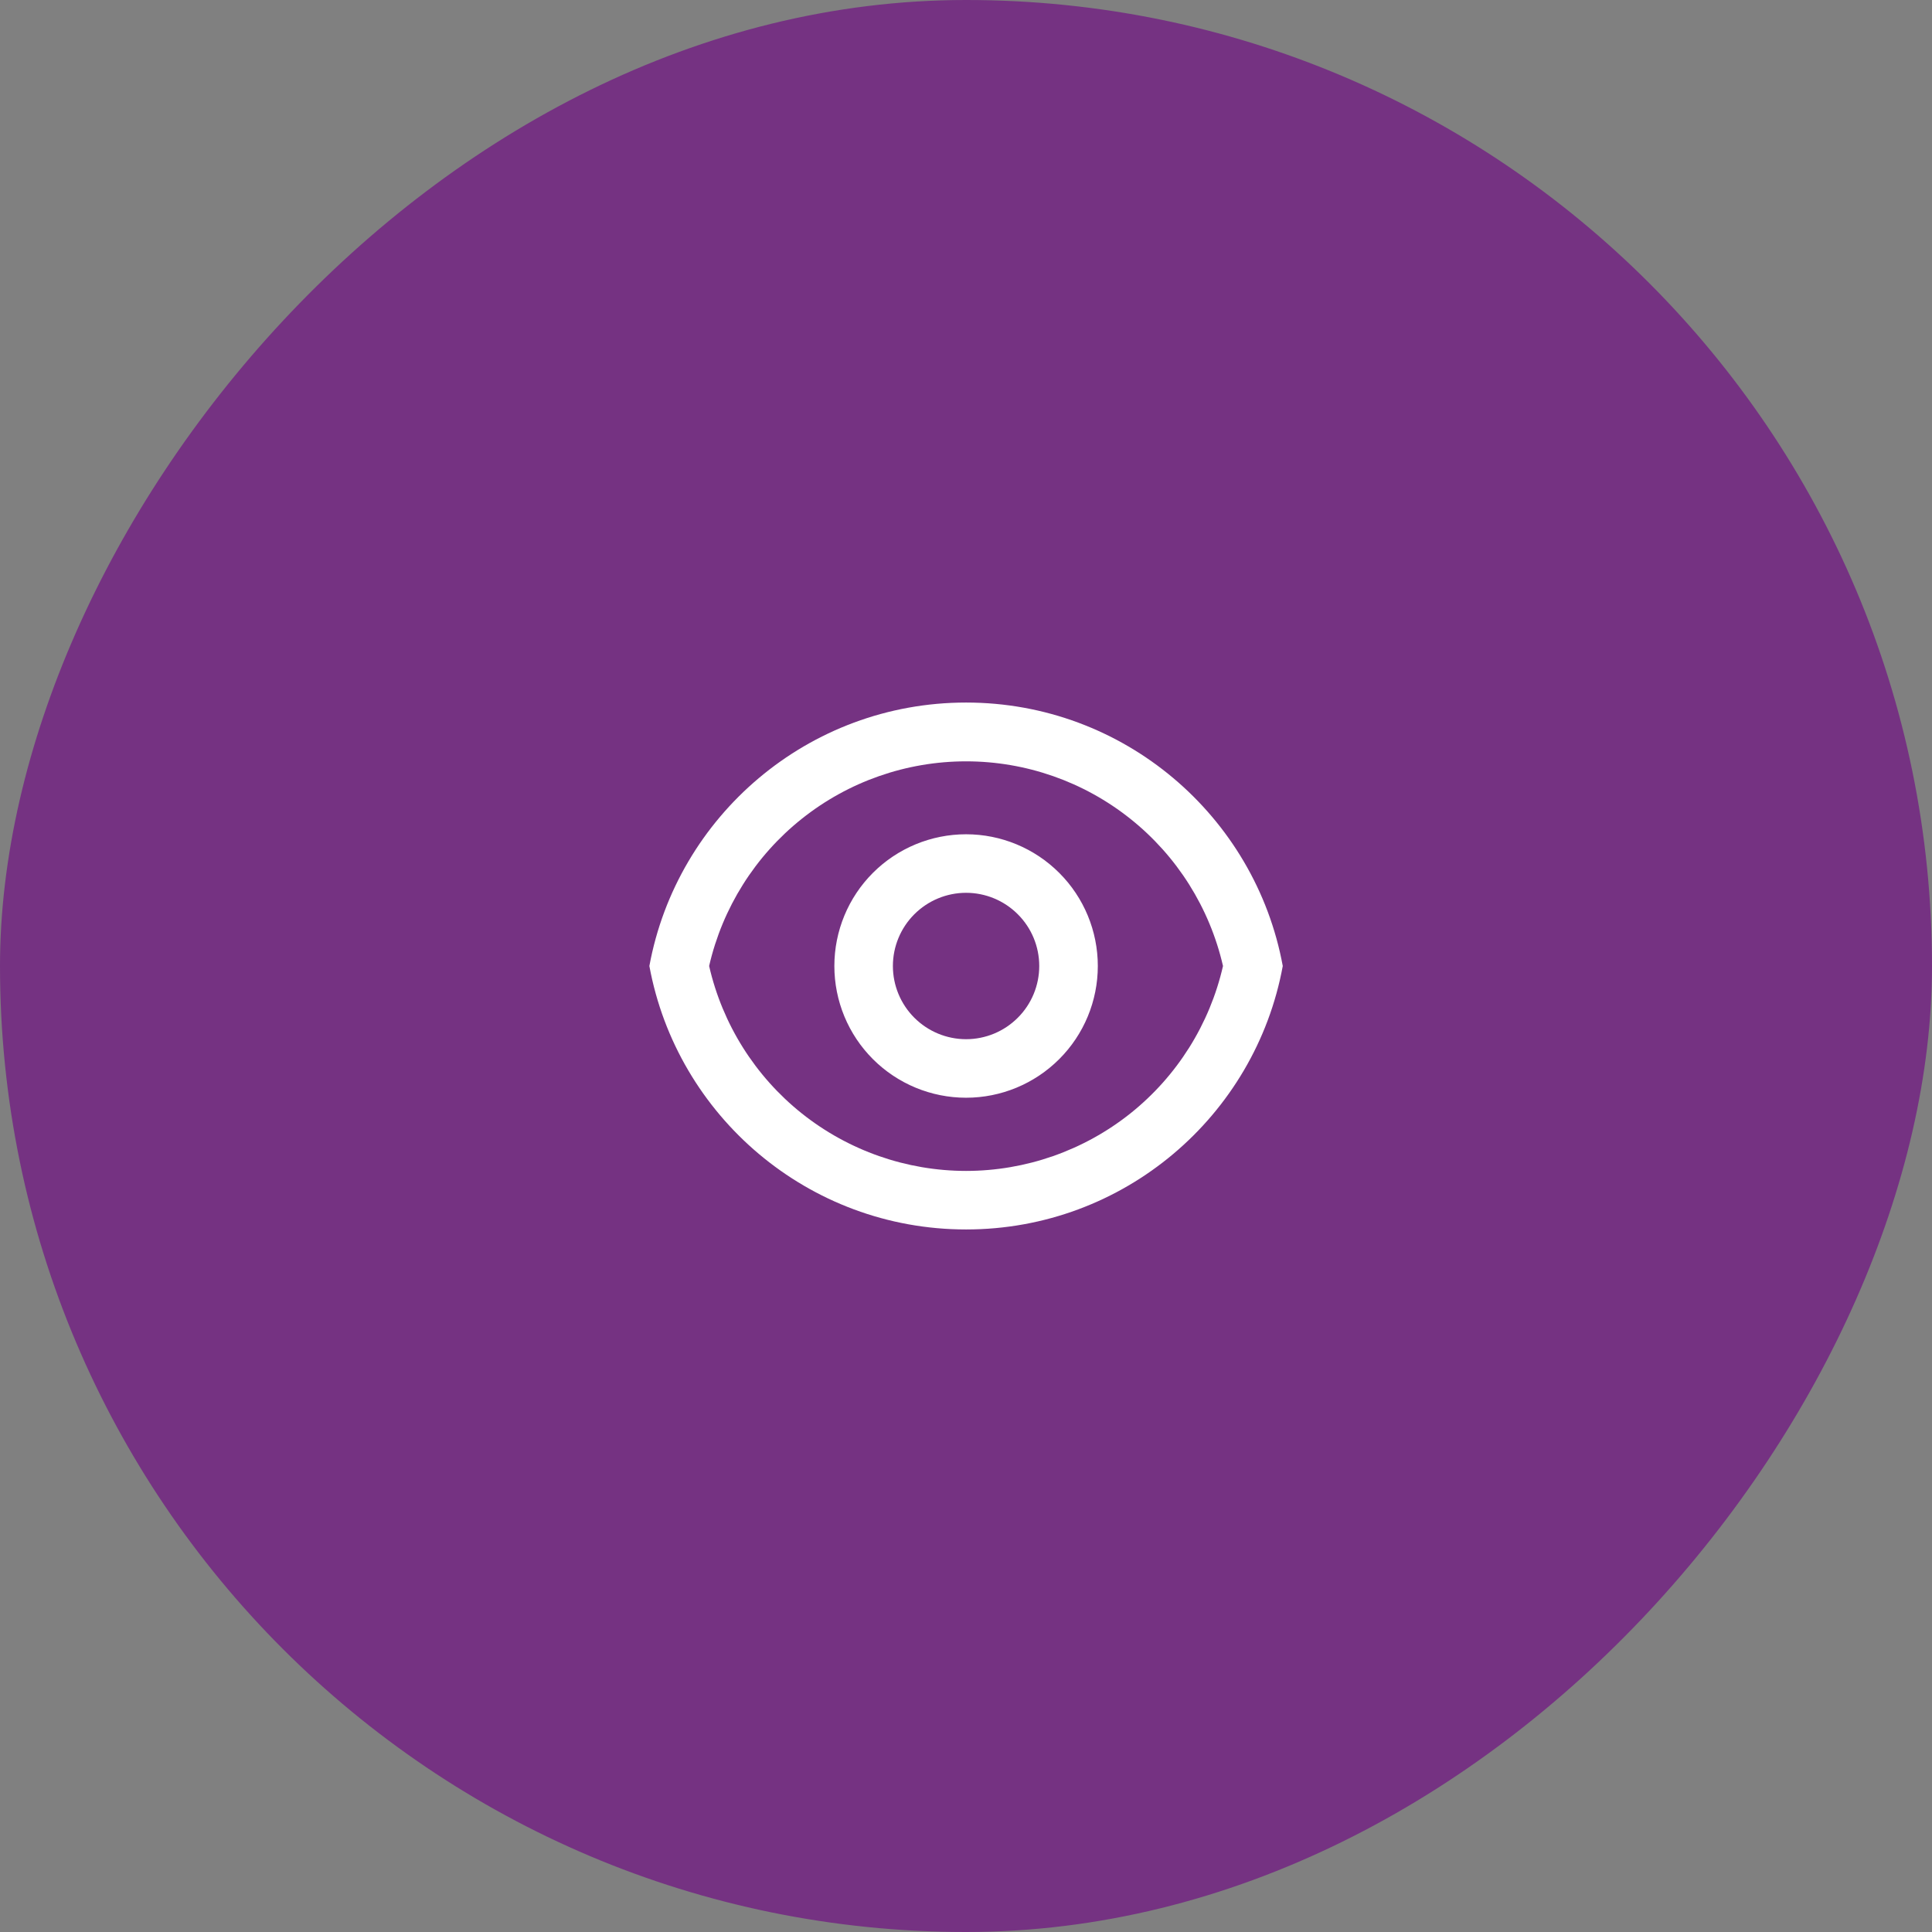 <svg width="44" height="44" viewBox="0 0 44 44" fill="none" xmlns="http://www.w3.org/2000/svg">
<rect x="0" y="0" width="44" height="44" fill="#808080" stroke="none"/>
<rect width="44" height="44" rx="22" transform="matrix(-1 0 0 1 44 0)" fill="#753282"/>
<g clip-path="url(#clip0_3273_5735)">
<path d="M22.002 16C25.596 16 28.587 18.587 29.214 22C28.588 25.413 25.596 28 22.002 28C18.407 28 15.416 25.413 14.789 22C15.416 18.587 18.407 16 22.002 16ZM22.002 26.667C23.361 26.666 24.681 26.204 25.744 25.357C26.807 24.509 27.55 23.326 27.853 22C27.549 20.675 26.805 19.493 25.742 18.647C24.679 17.8 23.361 17.339 22.002 17.339C20.643 17.339 19.324 17.8 18.261 18.647C17.198 19.493 16.454 20.675 16.15 22C16.453 23.326 17.197 24.509 18.26 25.357C19.323 26.204 20.642 26.666 22.002 26.667ZM22.002 25C21.206 25 20.443 24.684 19.88 24.121C19.318 23.559 19.002 22.796 19.002 22C19.002 21.204 19.318 20.441 19.88 19.879C20.443 19.316 21.206 19 22.002 19C22.797 19 23.56 19.316 24.123 19.879C24.686 20.441 25.002 21.204 25.002 22C25.002 22.796 24.686 23.559 24.123 24.121C23.56 24.684 22.797 25 22.002 25ZM22.002 23.667C22.444 23.667 22.868 23.491 23.18 23.178C23.493 22.866 23.668 22.442 23.668 22C23.668 21.558 23.493 21.134 23.18 20.822C22.868 20.509 22.444 20.333 22.002 20.333C21.56 20.333 21.136 20.509 20.823 20.822C20.511 21.134 20.335 21.558 20.335 22C20.335 22.442 20.511 22.866 20.823 23.178C21.136 23.491 21.56 23.667 22.002 23.667Z" fill="white"/>
</g>
<defs>
<clipPath id="clip0_3273_5735">
<rect width="16" height="16" fill="white" transform="translate(14 14)"/>
</clipPath>
</defs>
</svg>

